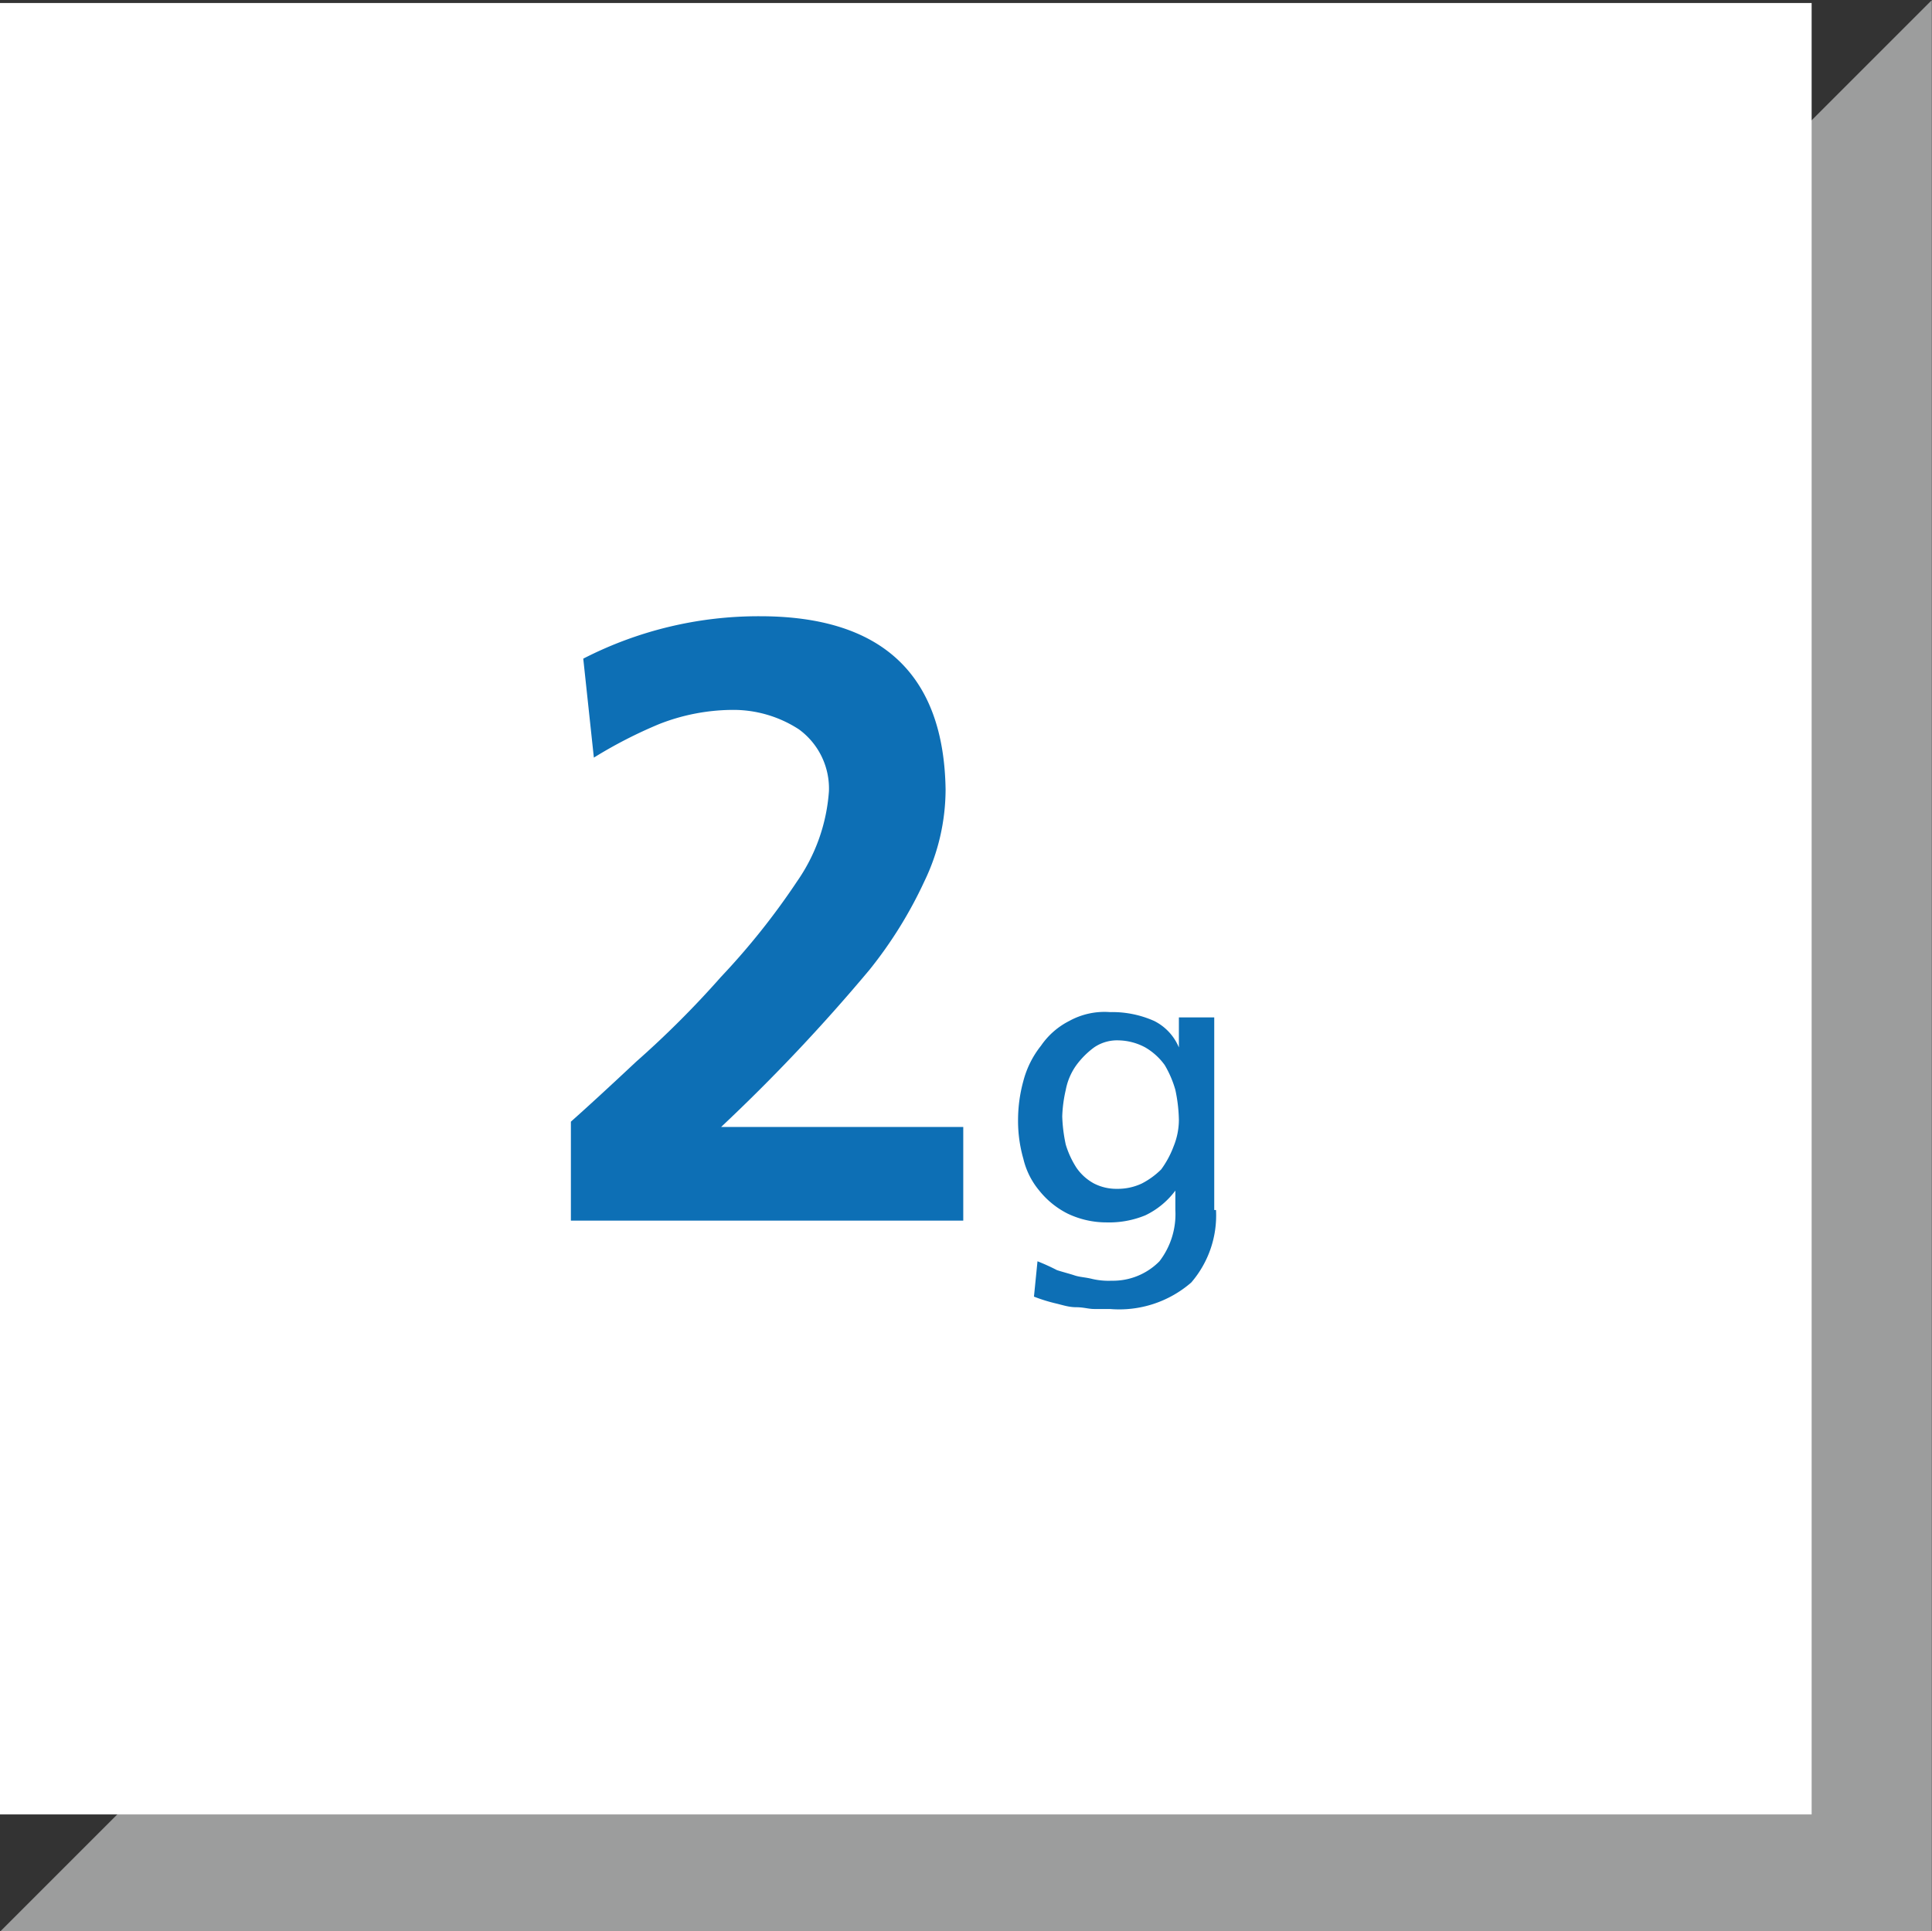 <svg id="Ebene_1" data-name="Ebene 1" xmlns="http://www.w3.org/2000/svg" xmlns:xlink="http://www.w3.org/1999/xlink" viewBox="0 0 109.31 109.28"><rect x="0" y="0" width="109.31" height="109.28" fill="#333333" stroke="none"/><defs><clipPath id="clip-path" transform="translate(0 -0.03)"><rect width="109.3" height="109.3" fill="none"/></clipPath></defs><g id="Ebene_1-2" data-name="Ebene 1"><g id="Dreieck"><polygon points="8.5 105.77 105.8 105.77 105.8 8.47 8.5 105.77" fill="#9c9d9d"/><g clip-path="url(#clip-path)"><polygon points="8.5 105.77 105.8 105.77 105.8 8.47 8.5 105.77" fill="none" stroke="#9c9d9d" stroke-width="7.02"/></g><rect y="0.17" width="102.5" height="102.5" fill="#fff"/></g></g><g id="Icon"><g style="isolation:isolate"><path d="M68.8,68.5a5.81,5.81,0,0,1-1.4,4.1,6.21,6.21,0,0,1-4.6,1.5h-.9c-.3,0-.6-.1-1-.1s-.7-.1-1.1-.2a9.29,9.29,0,0,1-1.3-.4l.2-2a11.73,11.73,0,0,1,1.1.5c.3.1.7.2,1,.3s.6.1,1,.2a4.1,4.1,0,0,0,1.1.1,3.69,3.69,0,0,0,2.7-1.1,4.37,4.37,0,0,0,.9-2.9V67.4h0a4.57,4.57,0,0,1-1.7,1.4,5.38,5.38,0,0,1-2.2.4,5.09,5.09,0,0,1-2.2-.5,4.84,4.84,0,0,1-1.6-1.3,4.37,4.37,0,0,1-.9-1.8,7.8,7.8,0,0,1-.3-2.2,8.33,8.33,0,0,1,.3-2.2,5.38,5.38,0,0,1,1-2,4.28,4.28,0,0,1,1.6-1.4,4.13,4.13,0,0,1,2.3-.5,5.83,5.83,0,0,1,2.5.5,2.94,2.94,0,0,1,1.4,1.5h0V57.6h2V68.5Zm-5.6-1.2a3.19,3.19,0,0,0,1.4-.3,4.44,4.44,0,0,0,1.1-.8,5.39,5.39,0,0,0,.7-1.3,4,4,0,0,0,.3-1.5,8.81,8.81,0,0,0-.2-1.7,5.91,5.91,0,0,0-.6-1.4,3.57,3.57,0,0,0-1.1-1,3.31,3.31,0,0,0-1.5-.4,2.3,2.3,0,0,0-1.4.4,4.74,4.74,0,0,0-1,1,3.51,3.51,0,0,0-.6,1.4,7.72,7.72,0,0,0-.2,1.5,8.75,8.75,0,0,0,.2,1.6,5.17,5.17,0,0,0,.6,1.3,2.84,2.84,0,0,0,1,.9A2.77,2.77,0,0,0,63.2,67.3Z" transform="translate(0 -0.03)" fill="#0d6fb5"/></g><g style="isolation:isolate"><path d="M32.3,69.1V63.5c.9-.8,2.1-1.9,3.7-3.4a54.31,54.31,0,0,0,4.8-4.8,40.63,40.63,0,0,0,4.3-5.4,10.17,10.17,0,0,0,1.8-5.1,4.14,4.14,0,0,0-1.7-3.5,6.8,6.8,0,0,0-3.8-1.1,11.5,11.5,0,0,0-4.1.8,25.83,25.83,0,0,0-3.7,1.9L33,37.3a21.69,21.69,0,0,1,10-2.4c6.9,0,10.4,3.3,10.5,9.8a12,12,0,0,1-1.2,5.2,24.23,24.23,0,0,1-3.1,5,102.24,102.24,0,0,1-8.4,8.9H54.5v5.3Z" transform="translate(0 -0.03)" fill="#0d6fb5"/></g></g></svg>